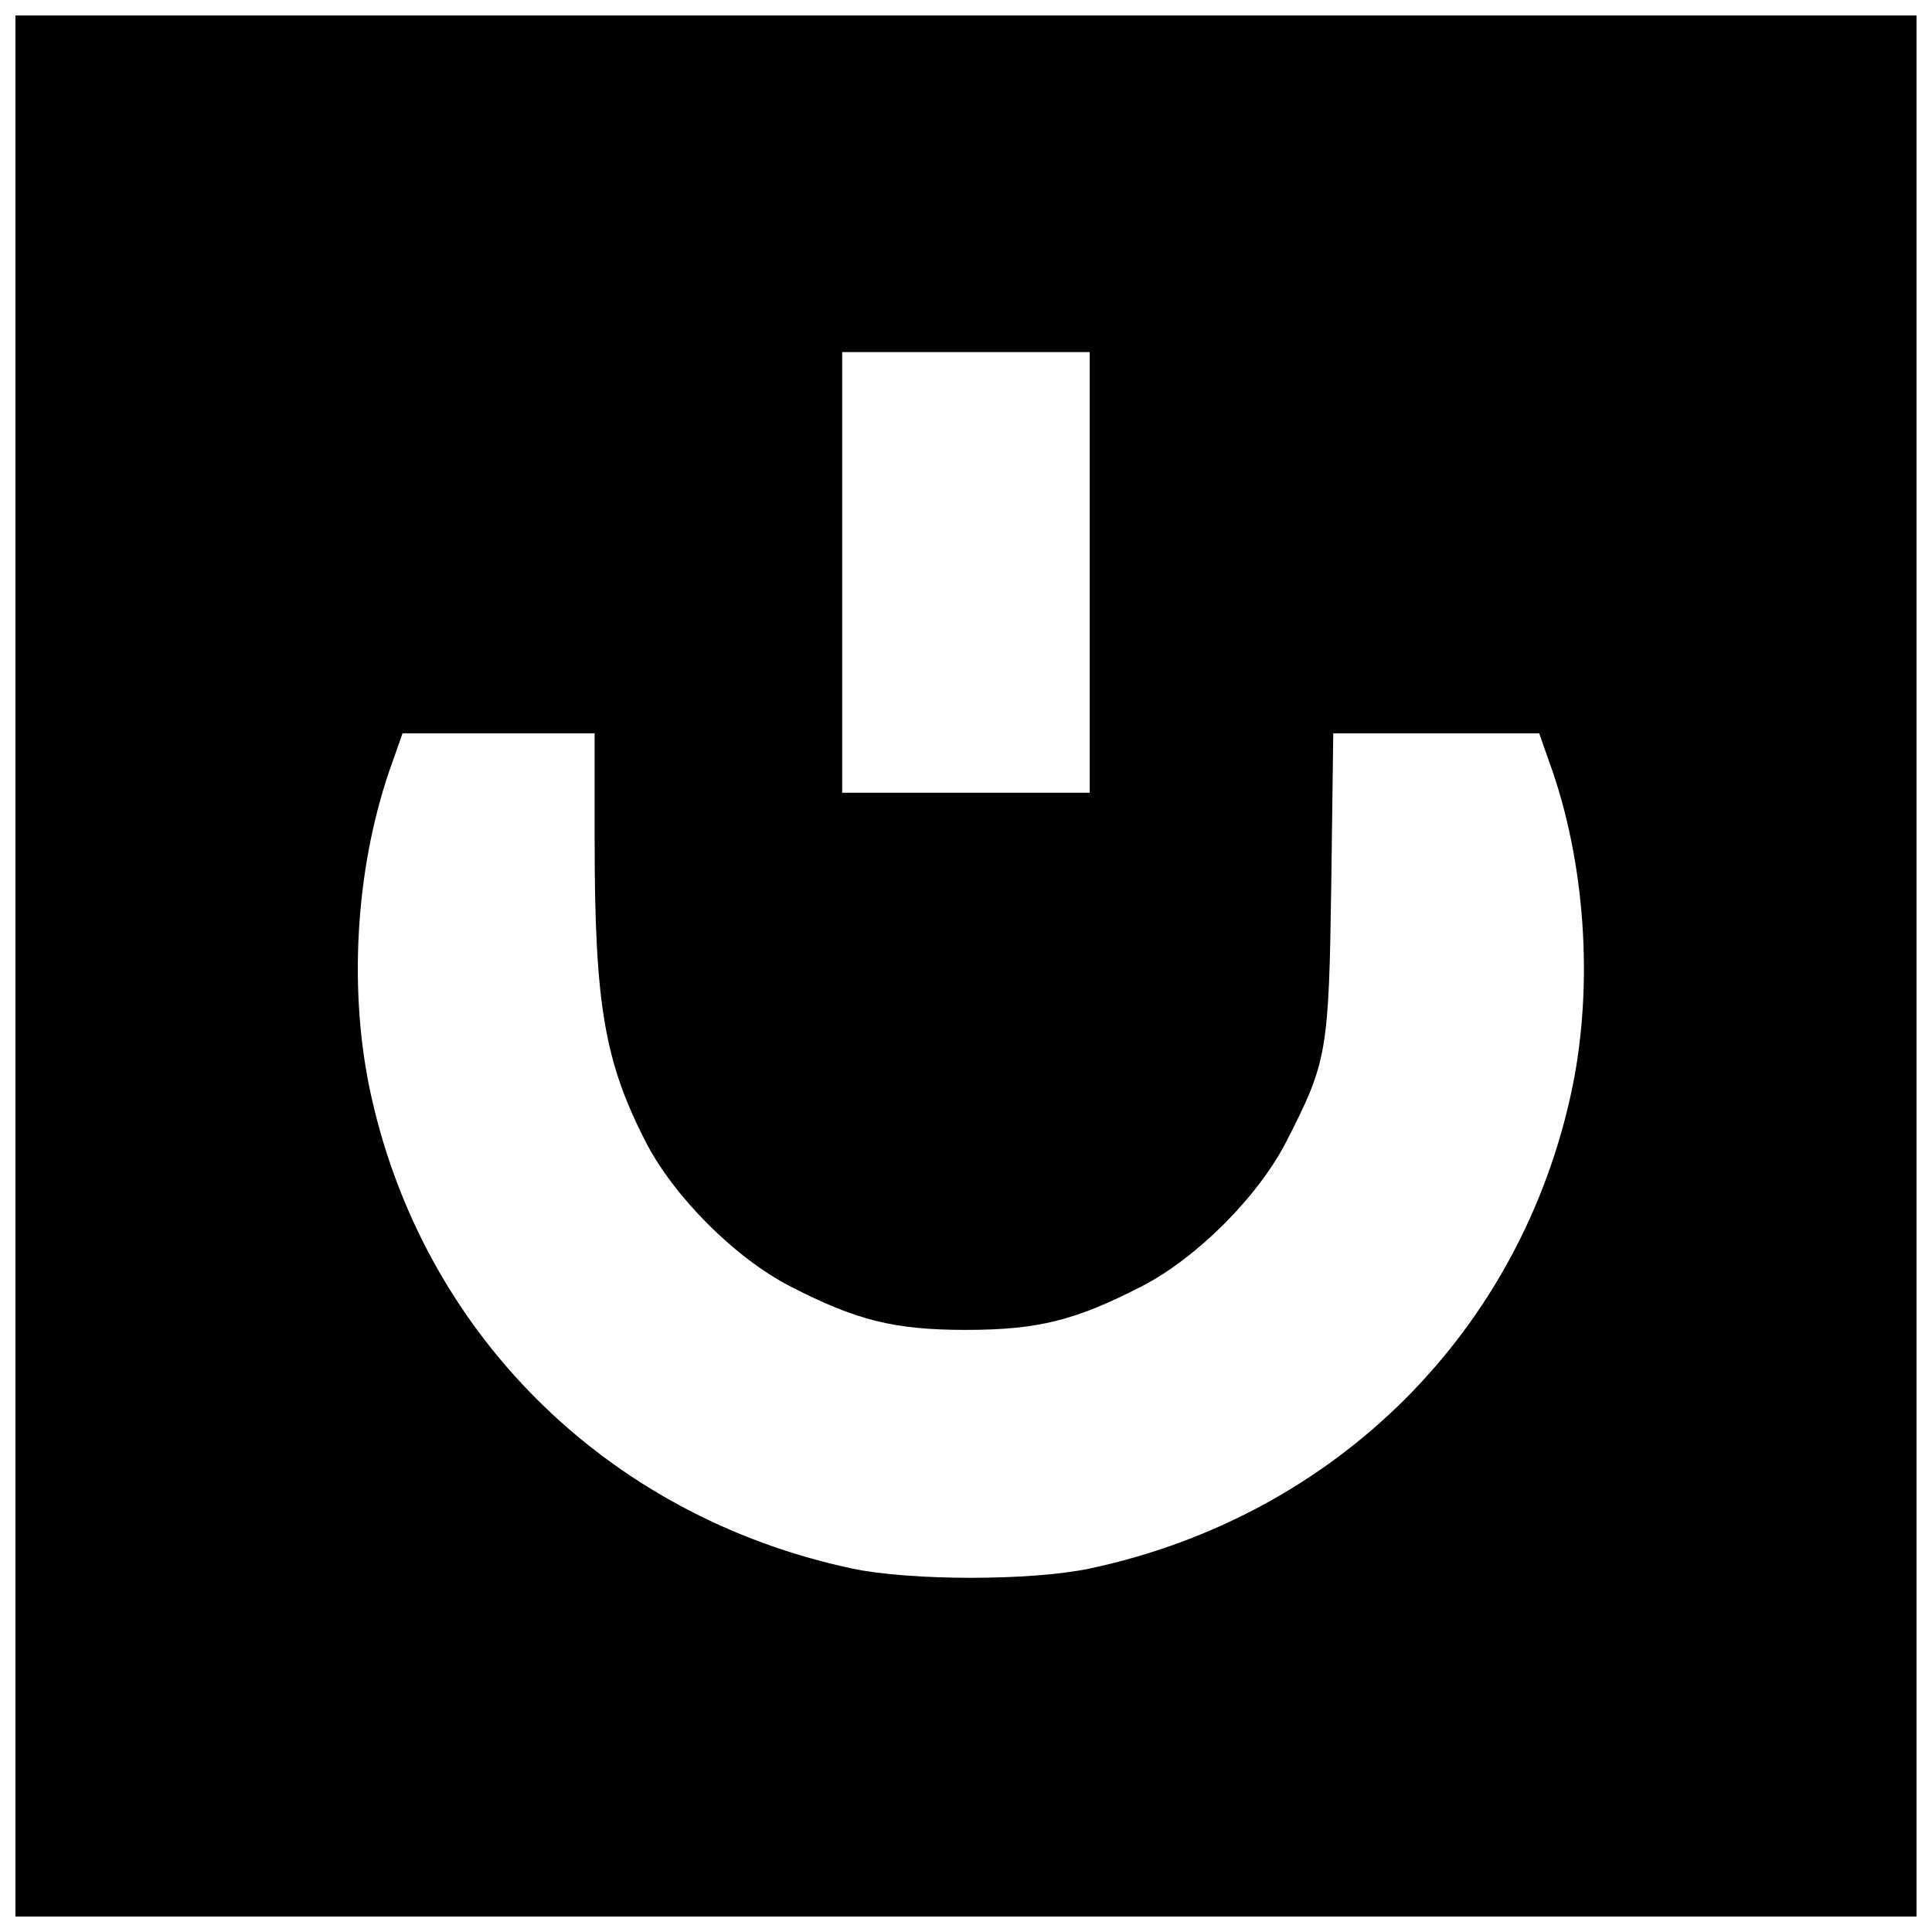 <?xml version="1.0" encoding="UTF-8"?>
<!-- Uploaded to: ICON Repo, www.iconrepo.com, Generator: ICON Repo Mixer Tools -->
<svg width="800px" height="800px" version="1.1" viewBox="144 144 512 512" xmlns="http://www.w3.org/2000/svg">
 <defs>
  <clipPath id="a">
   <path d="m148.09 148.09h503.81v503.81h-503.81z"/>
  </clipPath>
 </defs>
 <g clip-path="url(#a)">
  <path d="m148.09 400v251.91h503.81v-503.81h-503.81zm284.7-104.3v58.383h-65.602v-116.77h65.602zm-131.2 71.242c0 43.164 2.625 58.383 13.512 79.637 7.477 14.562 23.746 30.832 38.309 38.309 17.582 9.055 27.551 11.547 46.574 11.547 19.023 0 28.996-2.492 46.574-11.547 14.562-7.477 30.832-23.746 38.309-38.309 10.891-21.254 11.285-23.746 11.938-68.617l0.523-39.621h54.578l2.625 7.477c9.578 26.238 11.809 58.777 6.168 86.328-13.383 64.551-62.582 113.62-127.92 127.53-15.48 3.281-47.496 3.281-62.977 0-65.336-13.906-114.54-62.977-127.92-127.53-5.641-27.551-3.41-60.09 6.168-86.328l2.625-7.477h50.906v28.602z"/>
 </g>
</svg>